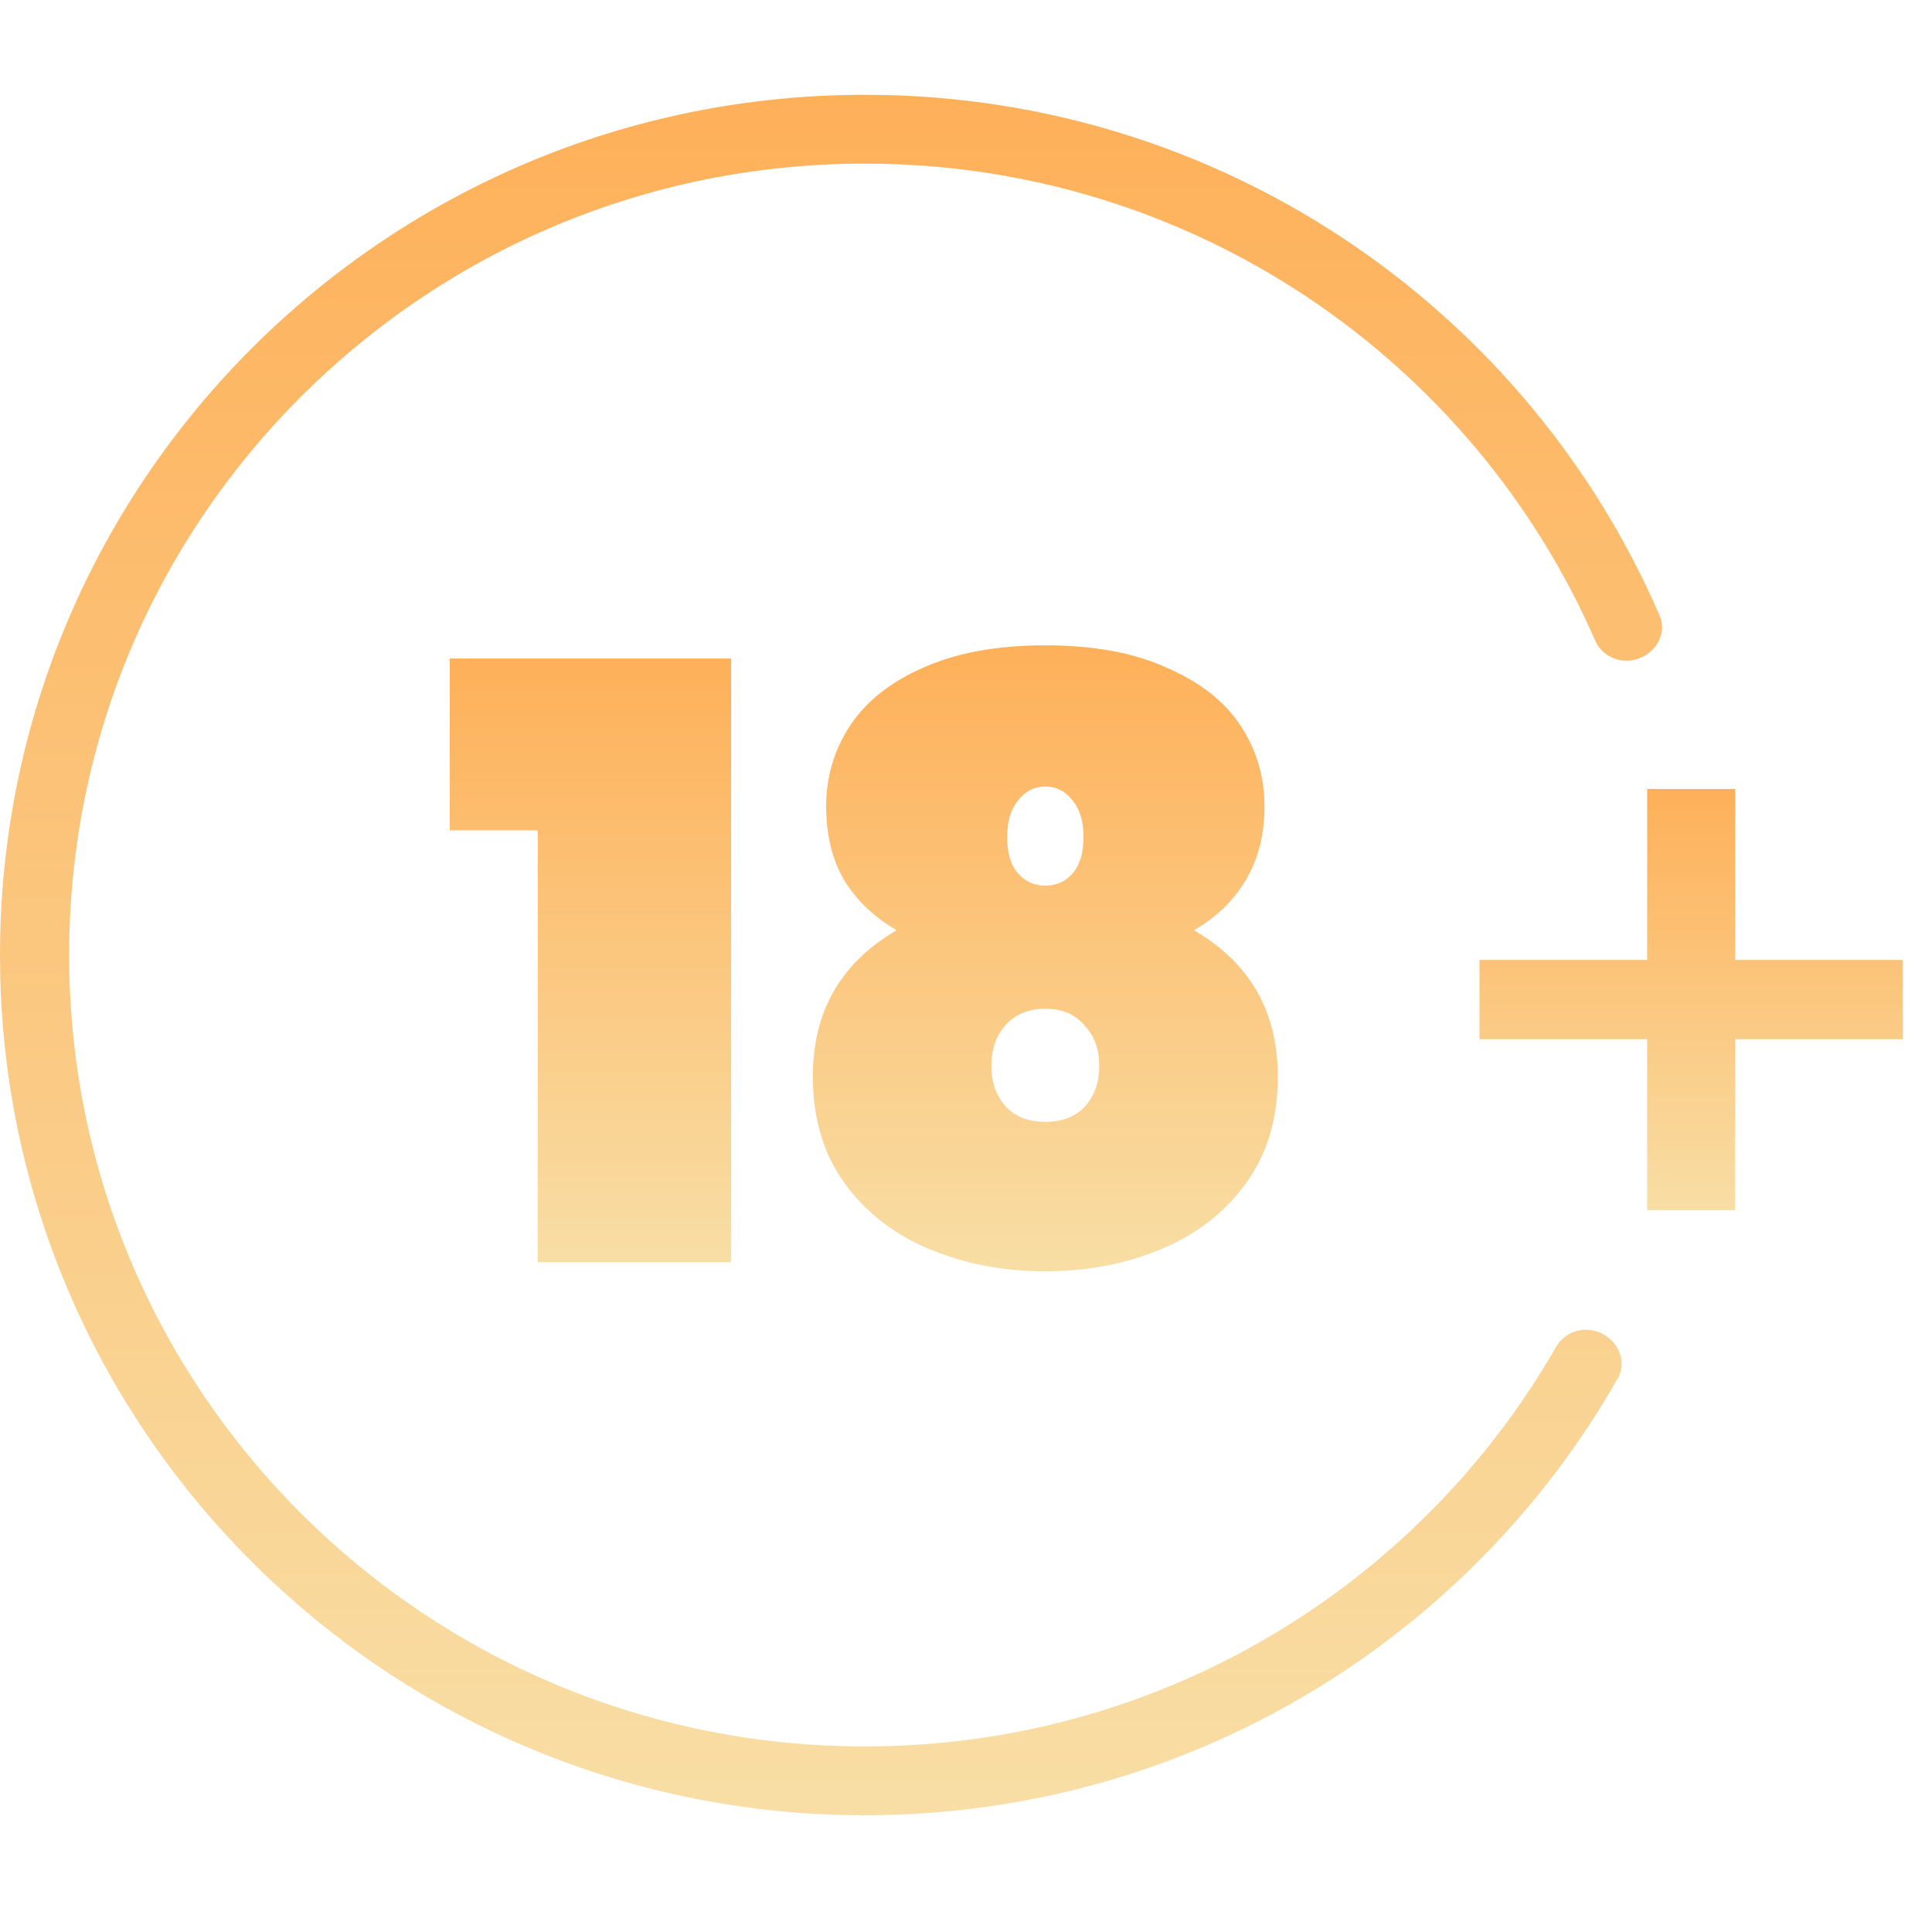 <svg width="44" height="44" viewBox="0 0 44 44" fill="none" xmlns="http://www.w3.org/2000/svg">
<g clip-path="url(#clip0_1_369)">
<g clip-path="url(#clip1_1_369)">
<path d="M10.242 18.91V14.998H16.651V28.746H12.246V18.91H10.242Z" fill="url(#paint0_linear_1_369)"/>
<path d="M20.422 21.186C19.918 20.897 19.521 20.521 19.231 20.057C18.953 19.581 18.815 19.017 18.815 18.365C18.815 17.687 18.998 17.073 19.363 16.521C19.729 15.97 20.283 15.531 21.027 15.205C21.783 14.866 22.71 14.697 23.806 14.697C24.903 14.697 25.823 14.866 26.567 15.205C27.323 15.531 27.884 15.97 28.25 16.521C28.615 17.073 28.798 17.687 28.798 18.365C28.798 19.017 28.653 19.581 28.363 20.057C28.086 20.521 27.695 20.897 27.191 21.186C28.464 21.925 29.101 23.035 29.101 24.515C29.101 25.468 28.861 26.276 28.382 26.941C27.903 27.605 27.26 28.107 26.453 28.445C25.647 28.784 24.764 28.953 23.806 28.953C22.849 28.953 21.966 28.784 21.159 28.445C20.352 28.107 19.71 27.605 19.231 26.941C18.752 26.276 18.512 25.468 18.512 24.515C18.512 23.035 19.149 21.925 20.422 21.186ZM24.676 19.06C24.676 18.709 24.594 18.434 24.43 18.233C24.267 18.02 24.059 17.913 23.806 17.913C23.554 17.913 23.346 18.02 23.183 18.233C23.019 18.434 22.937 18.709 22.937 19.06C22.937 19.424 23.019 19.7 23.183 19.888C23.346 20.076 23.554 20.17 23.806 20.17C24.059 20.17 24.267 20.076 24.43 19.888C24.594 19.7 24.676 19.424 24.676 19.06ZM23.806 22.973C23.428 22.973 23.126 23.098 22.899 23.349C22.685 23.587 22.578 23.894 22.578 24.27C22.578 24.646 22.685 24.954 22.899 25.192C23.113 25.43 23.416 25.549 23.806 25.549C24.197 25.549 24.5 25.43 24.714 25.192C24.928 24.954 25.035 24.646 25.035 24.27C25.035 23.894 24.922 23.587 24.695 23.349C24.481 23.098 24.185 22.973 23.806 22.973Z" fill="url(#paint1_linear_1_369)"/>
<path d="M20.203 2.165C28.102 2.364 34.844 7.189 37.796 14.018C37.991 14.468 37.653 14.962 37.168 15.038C36.816 15.093 36.469 14.91 36.326 14.583C33.54 8.195 27.143 3.726 19.695 3.726C9.688 3.726 1.575 11.796 1.575 21.75C1.575 31.704 9.688 39.774 19.695 39.774C26.439 39.774 32.322 36.108 35.441 30.672C35.619 30.363 35.985 30.219 36.329 30.312C36.804 30.44 37.086 30.968 36.842 31.395C33.459 37.334 27.048 41.341 19.695 41.341L19.188 41.335C8.714 41.071 0.271 32.674 0.006 22.255L0 21.75C4.77024e-06 10.93 8.818 2.159 19.695 2.159L20.203 2.165Z" fill="url(#paint2_linear_1_369)"/>
<path d="M43.337 23.667H39.517V27.56H37.513V23.667H33.694V21.862H37.513V17.968H39.517V21.862H43.337V23.667Z" fill="url(#paint3_linear_1_369)"/>
</g>
</g>
<defs>
<linearGradient id="paint0_linear_1_369" x1="13.447" y1="14.998" x2="13.447" y2="28.746" gradientUnits="userSpaceOnUse">
<stop stop-color="#FEB059"/>
<stop offset="1" stop-color="#F8DEA5"/>
</linearGradient>
<linearGradient id="paint1_linear_1_369" x1="23.806" y1="14.697" x2="23.806" y2="28.953" gradientUnits="userSpaceOnUse">
<stop stop-color="#FEB059"/>
<stop offset="1" stop-color="#F8DEA5"/>
</linearGradient>
<linearGradient id="paint2_linear_1_369" x1="18.926" y1="2.159" x2="18.926" y2="41.341" gradientUnits="userSpaceOnUse">
<stop stop-color="#FEB059"/>
<stop offset="1" stop-color="#F8DEA5"/>
</linearGradient>
<linearGradient id="paint3_linear_1_369" x1="38.515" y1="17.968" x2="38.515" y2="27.56" gradientUnits="userSpaceOnUse">
<stop stop-color="#FEB059"/>
<stop offset="1" stop-color="#F8DEA5"/>
</linearGradient>
<clipPath id="clip0_1_369">
<rect width="43.5" height="43.5" fill="white"/>
</clipPath>
<clipPath id="clip1_1_369">
<rect width="43.5" height="41.889" fill="white" transform="translate(0 0.806)"/>
</clipPath>
</defs>
</svg>
